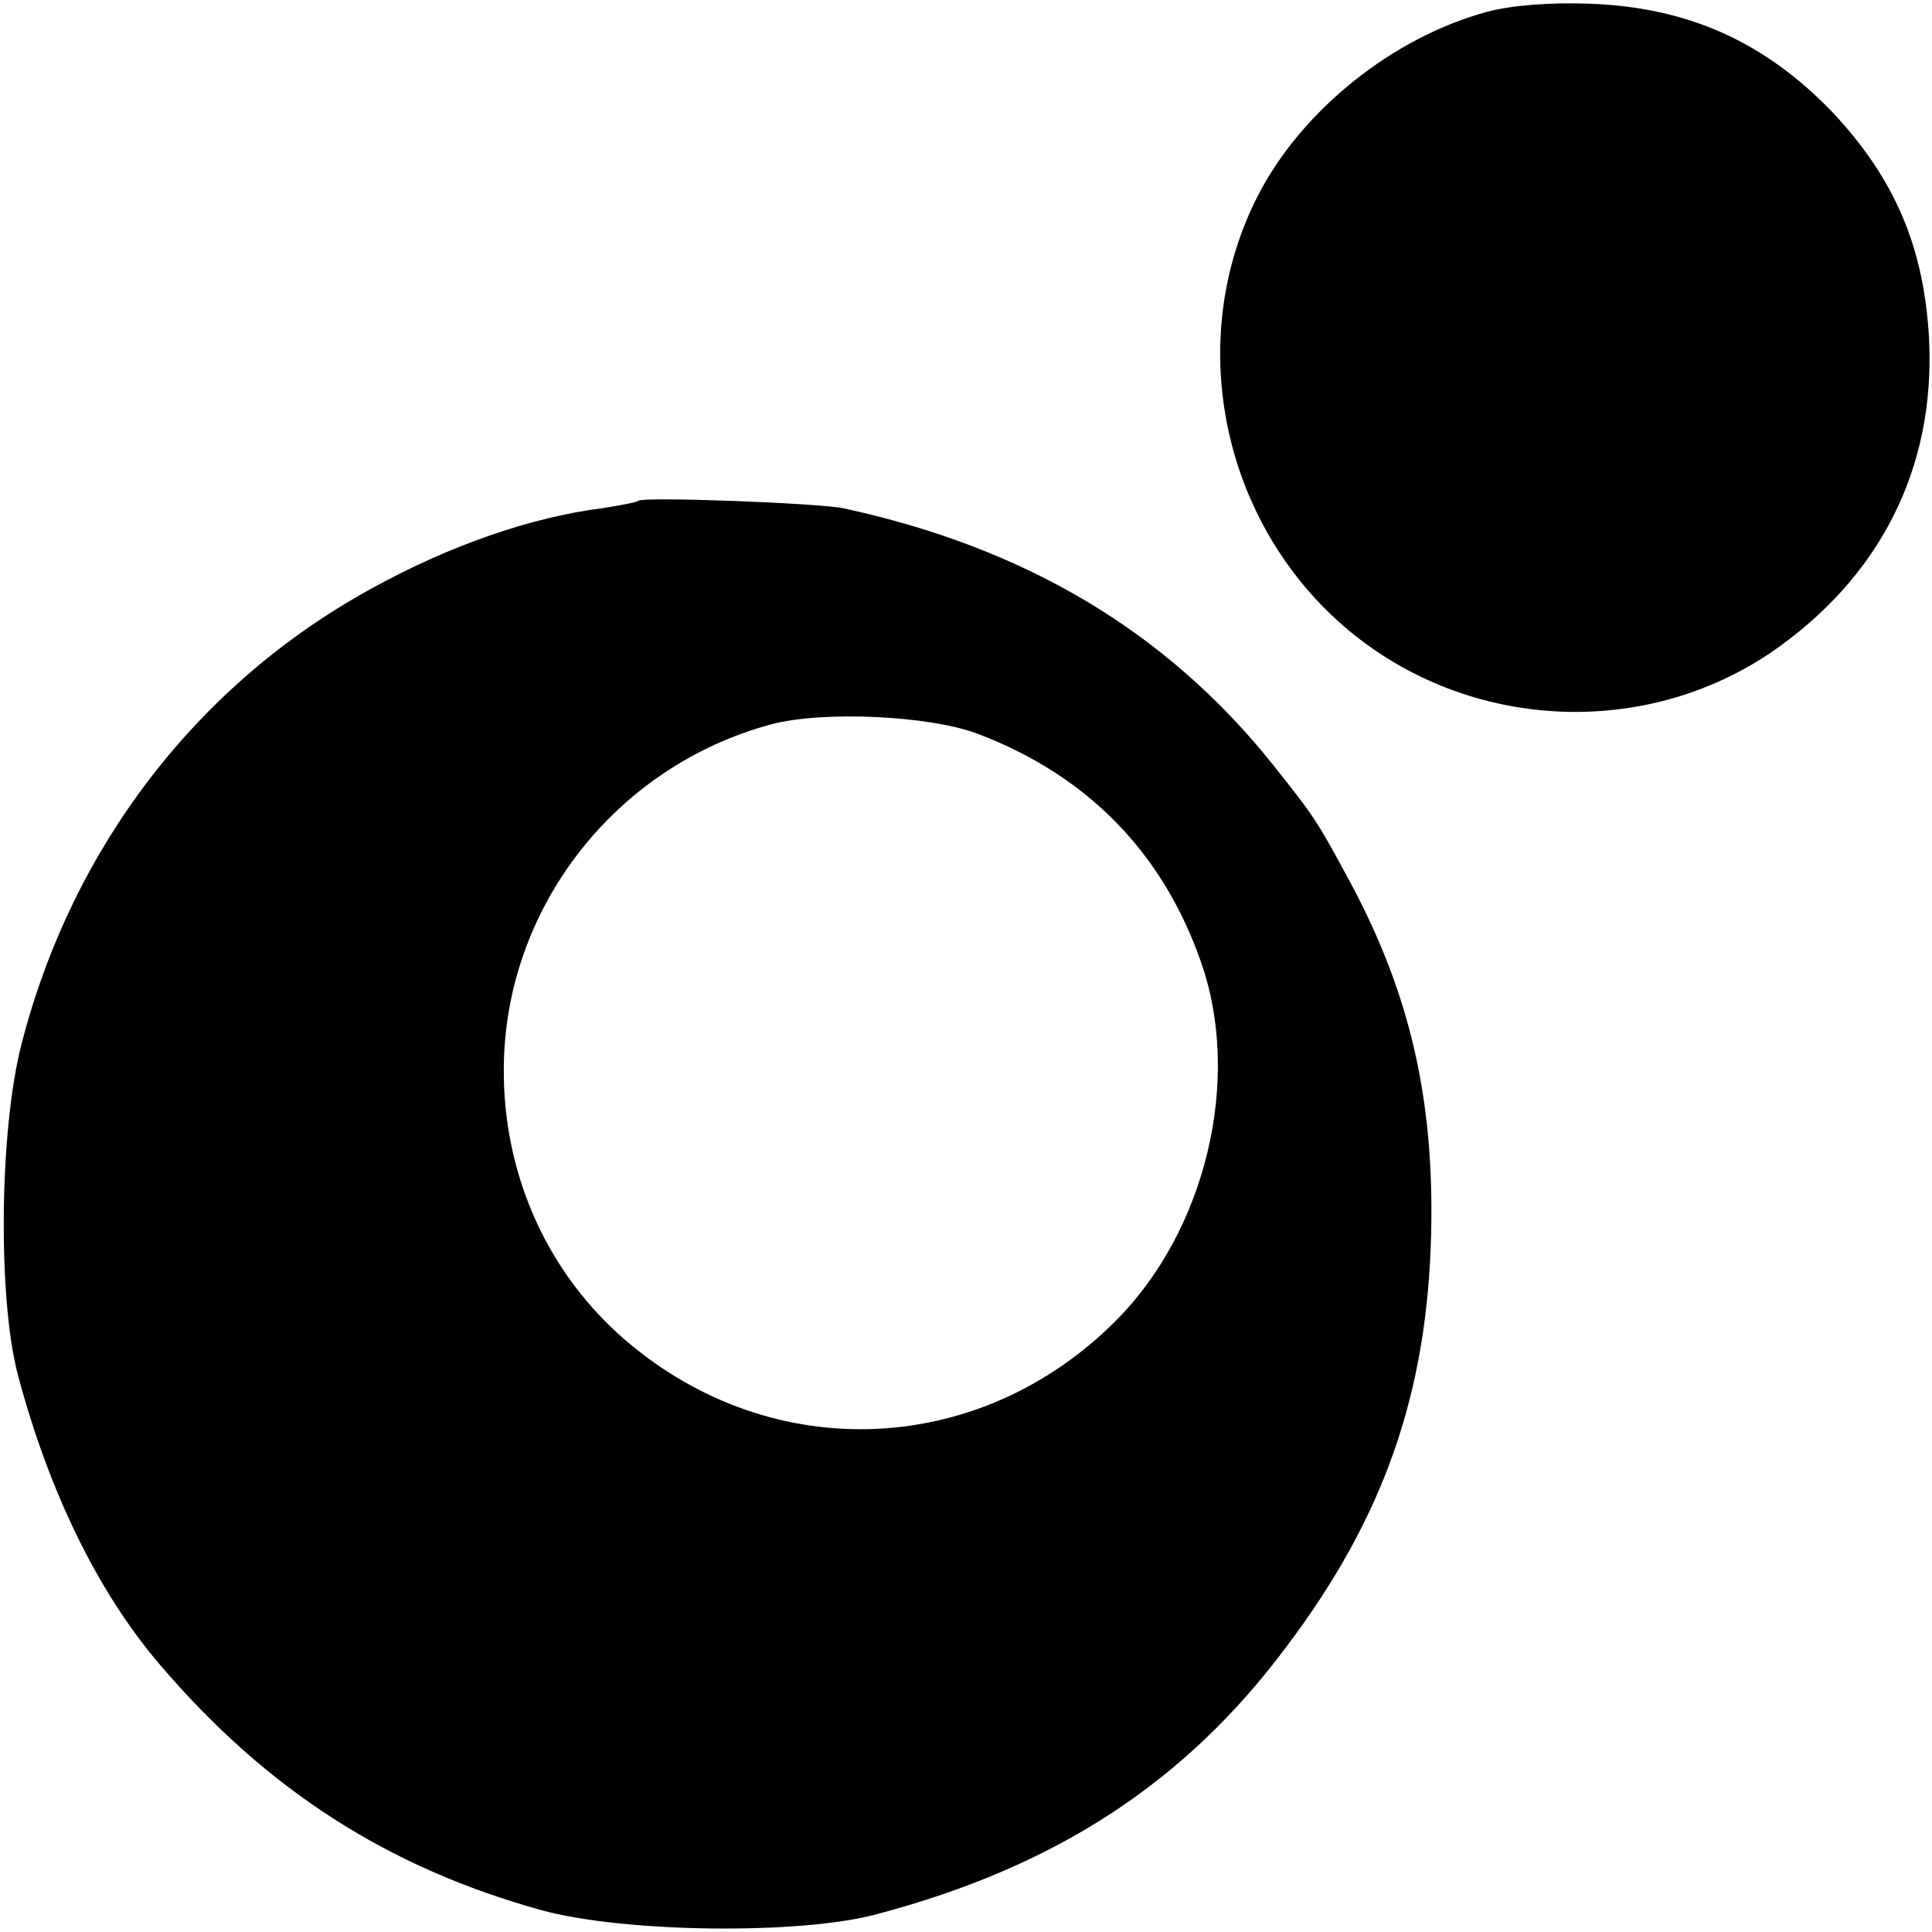 <?xml version="1.0" standalone="no"?>
<!DOCTYPE svg PUBLIC "-//W3C//DTD SVG 20010904//EN"
 "http://www.w3.org/TR/2001/REC-SVG-20010904/DTD/svg10.dtd">
<svg version="1.0" xmlns="http://www.w3.org/2000/svg"
 width="260pt" height="260pt" viewBox="0 0 260 260"
 preserveAspectRatio="xMidYMid meet">
<g transform="translate(0,260) scale(0.1,-0.1)"
fill="#000000" stroke="none">
<path d="M2001 2584 c-126 -34 -249 -132 -308 -247 -94 -183 -55 -413 93 -559
159 -157 411 -181 596 -57 148 101 223 249 214 424 -7 123 -46 214 -129 303
-91 95 -194 142 -327 147 -53 2 -106 -2 -139 -11z"/>
<path d="M859 1926 c-2 -2 -24 -6 -49 -10 -95 -12 -205 -50 -310 -108 -234
-128 -403 -348 -471 -613 -30 -116 -32 -342 -5 -445 42 -158 108 -293 191
-390 144 -169 308 -274 515 -331 111 -30 347 -33 450 -5 242 64 416 178 552
361 131 174 189 341 194 556 4 179 -28 320 -108 470 -46 85 -47 87 -105 160
-143 179 -333 292 -578 345 -34 7 -270 16 -276 10z m458 -314 c147 -56 248
-160 299 -306 56 -158 7 -364 -117 -486 -187 -185 -471 -192 -667 -15 -99 90
-155 219 -154 357 1 215 149 406 359 463 70 19 216 12 280 -13z"/>
</g>
</svg>
